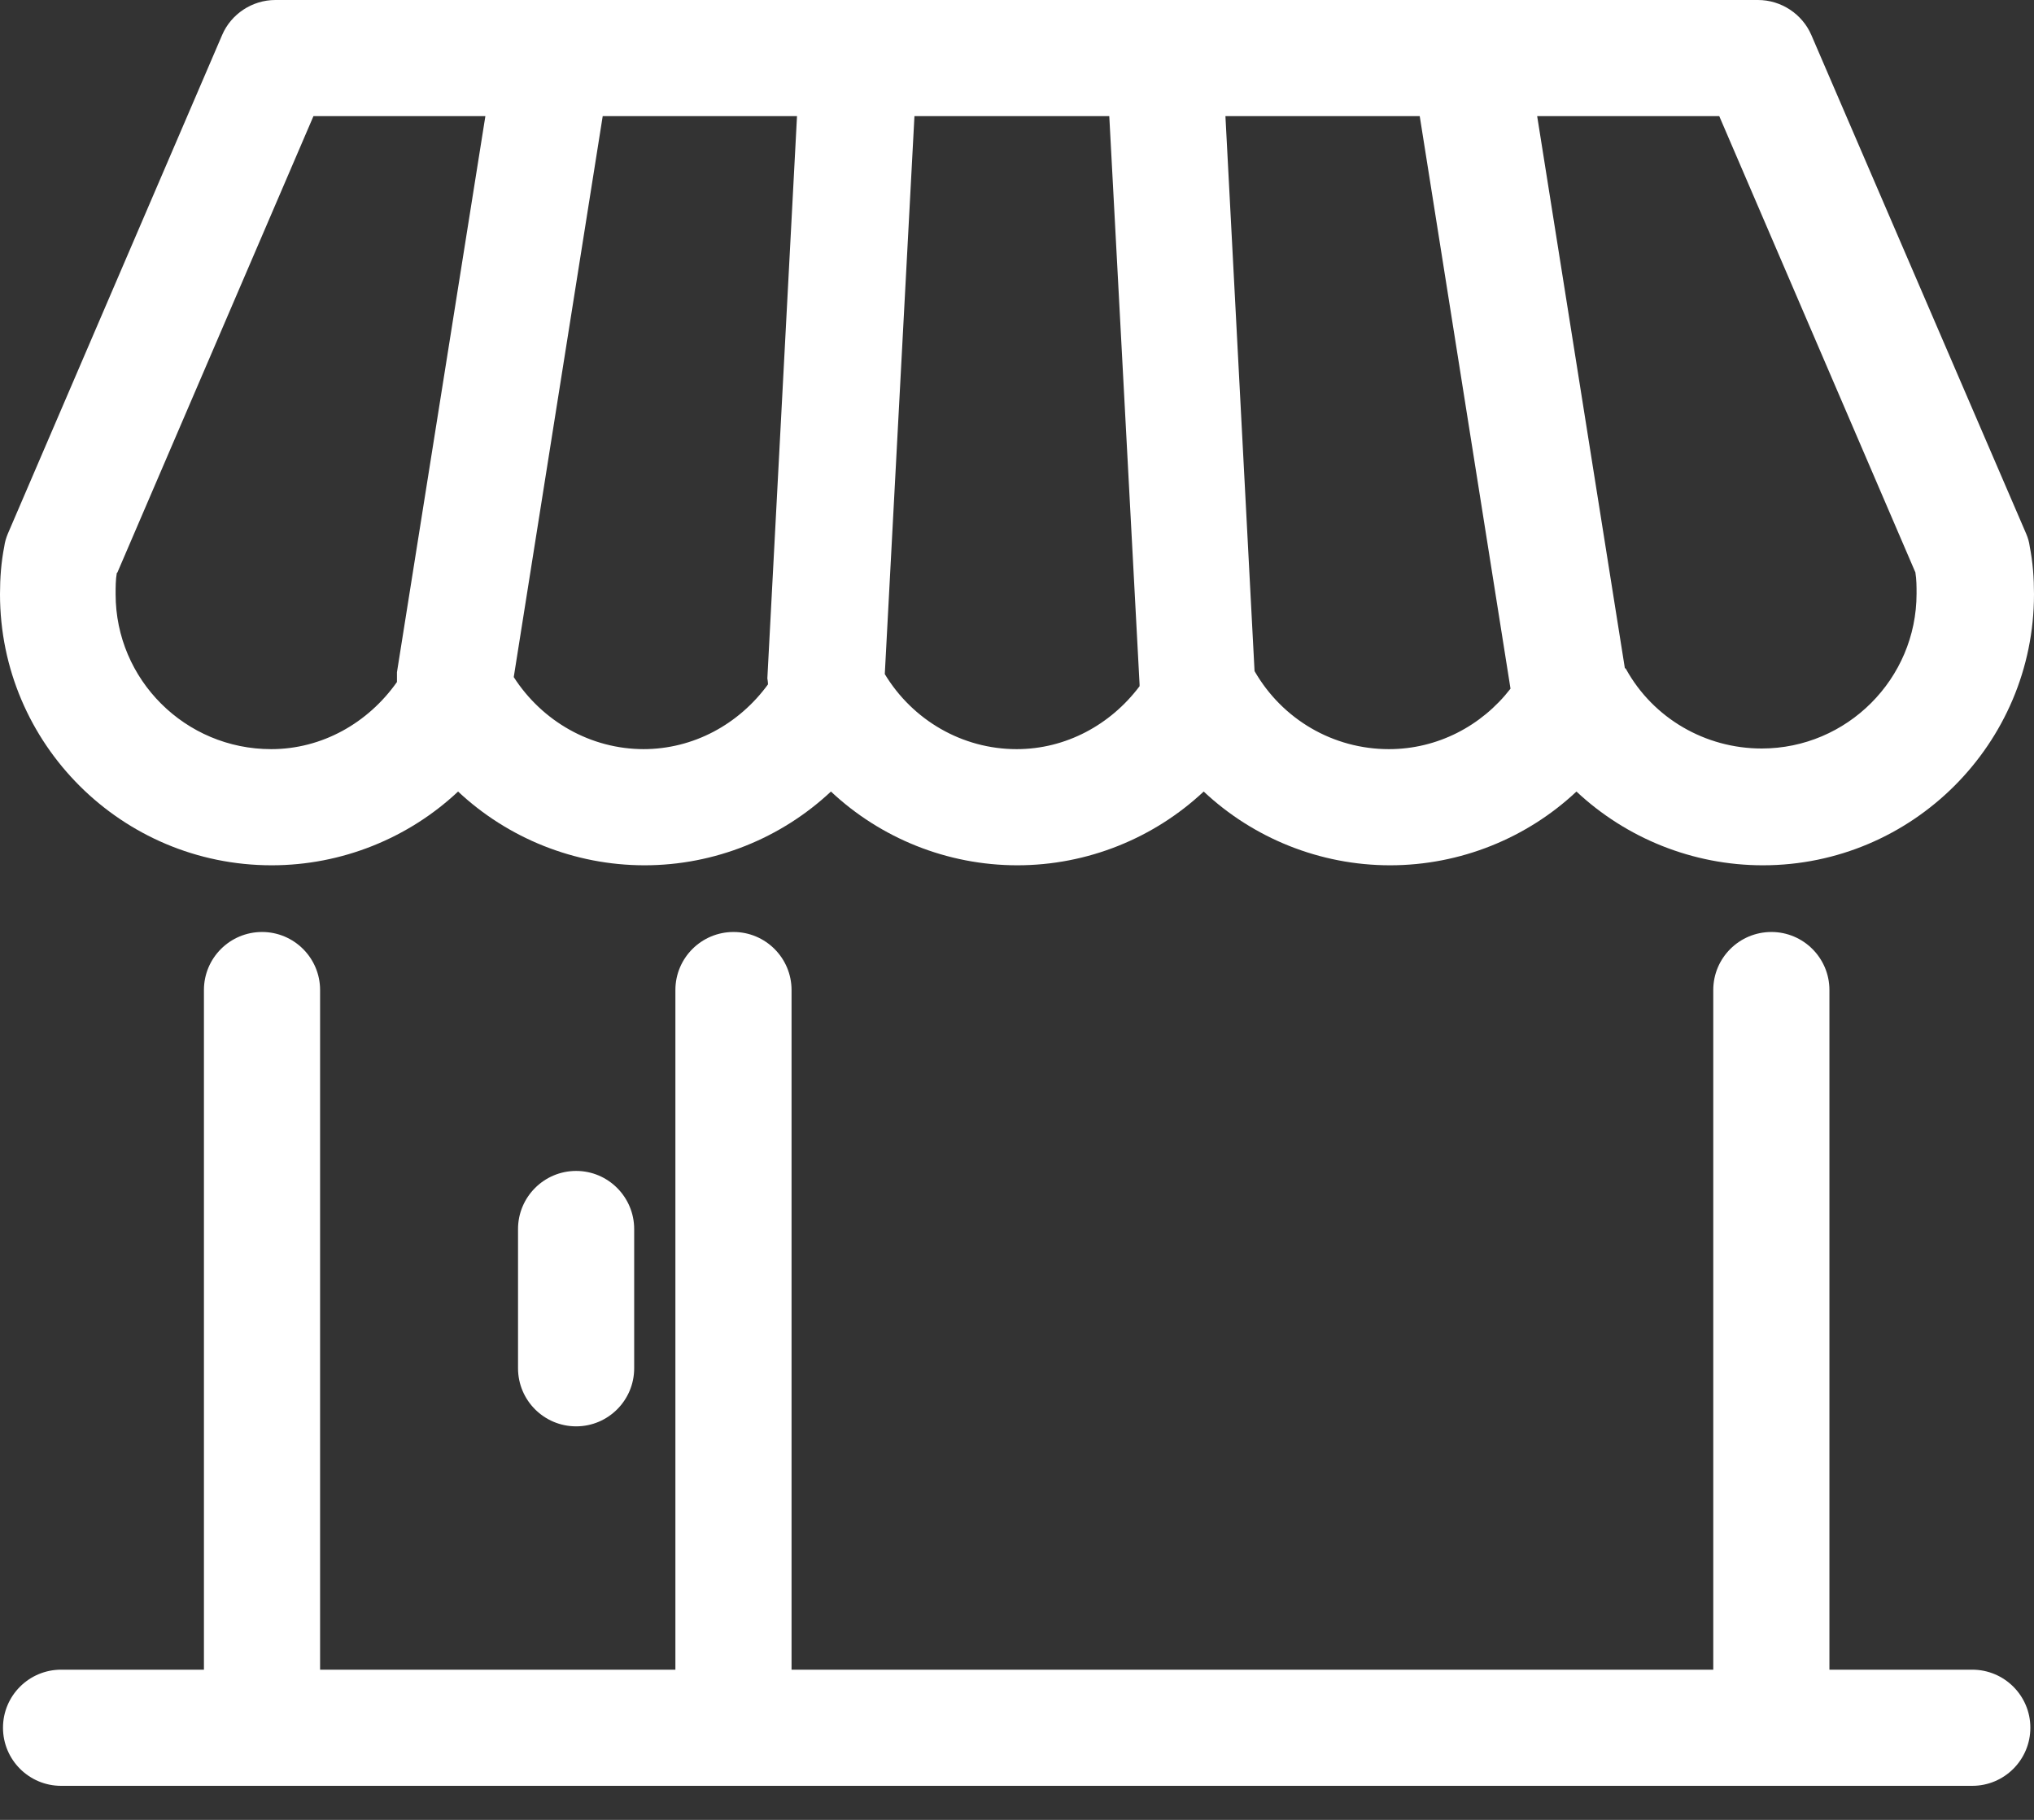 <svg width="19" height="17" viewBox="0 0 19 17" fill="none" xmlns="http://www.w3.org/2000/svg">
<rect x="0" y="0" width="19" height="17" fill="#333333" stroke="none"/>
<path d="M18.423 15.597H17.089V9.248C17.089 8.949 16.846 8.706 16.547 8.706C16.247 8.706 16.004 8.949 16.004 9.248V15.597H7.394V9.248C7.394 8.949 7.151 8.706 6.852 8.706C6.552 8.706 6.309 8.949 6.309 9.248V15.597H2.99V9.248C2.99 8.949 2.747 8.706 2.448 8.706C2.148 8.706 1.905 8.949 1.905 9.248V15.597H0.571C0.271 15.597 0.028 15.84 0.028 16.139C0.028 16.439 0.271 16.682 0.571 16.682H18.423C18.723 16.682 18.966 16.439 18.966 16.139C18.966 15.84 18.723 15.597 18.423 15.597Z" fill="white"/>
<path d="M2.538 8.083C3.194 8.083 3.816 7.829 4.279 7.394C4.743 7.829 5.365 8.083 6.021 8.083C6.676 8.083 7.298 7.829 7.762 7.394C8.225 7.829 8.847 8.083 9.503 8.083C10.159 8.083 10.78 7.829 11.244 7.394C11.707 7.829 12.329 8.083 12.985 8.083C13.641 8.083 14.263 7.829 14.726 7.394C15.19 7.829 15.812 8.083 16.467 8.083C17.864 8.083 19 6.947 19 5.551C19 5.398 18.989 5.251 18.96 5.104C18.955 5.065 18.944 5.025 18.927 4.986L16.92 0.327C16.835 0.13 16.637 -0 16.422 -0H2.572C2.357 -0 2.159 0.13 2.075 0.327L0.073 4.986C0.057 5.025 0.045 5.065 0.04 5.104C0.011 5.251 0 5.398 0 5.551C0 6.947 1.136 8.083 2.538 8.083ZM6.015 6.998C5.517 6.998 5.065 6.738 4.799 6.325L5.63 1.085H7.445L7.168 6.337C7.168 6.337 7.174 6.371 7.174 6.393C6.902 6.766 6.478 6.998 6.009 6.998H6.015ZM9.497 6.998C8.988 6.998 8.525 6.727 8.265 6.297L8.542 1.085H10.362L10.645 6.393C10.645 6.393 10.645 6.404 10.645 6.41C10.373 6.772 9.955 6.998 9.497 6.998ZM12.974 6.998C12.454 6.998 11.979 6.721 11.719 6.269L11.447 1.085H13.262L14.11 6.433C13.839 6.783 13.426 6.998 12.974 6.998ZM17.892 5.347C17.903 5.415 17.903 5.477 17.903 5.545C17.903 6.342 17.253 6.992 16.456 6.992C15.93 6.992 15.444 6.71 15.19 6.252C15.19 6.252 15.184 6.241 15.178 6.241L14.359 1.085H16.06L17.892 5.347ZM1.097 5.347L2.928 1.085H4.534L3.708 6.28C3.708 6.314 3.708 6.342 3.708 6.371C3.437 6.755 3.007 6.998 2.533 6.998C1.73 6.998 1.08 6.348 1.08 5.551C1.08 5.483 1.08 5.415 1.091 5.353L1.097 5.347Z" fill="white"/>
<path d="M4.839 11.481V12.781C4.839 13.081 5.082 13.324 5.382 13.324C5.681 13.324 5.924 13.081 5.924 12.781V11.481C5.924 11.182 5.681 10.938 5.382 10.938C5.082 10.938 4.839 11.182 4.839 11.481Z" fill="white"/>
</svg>

